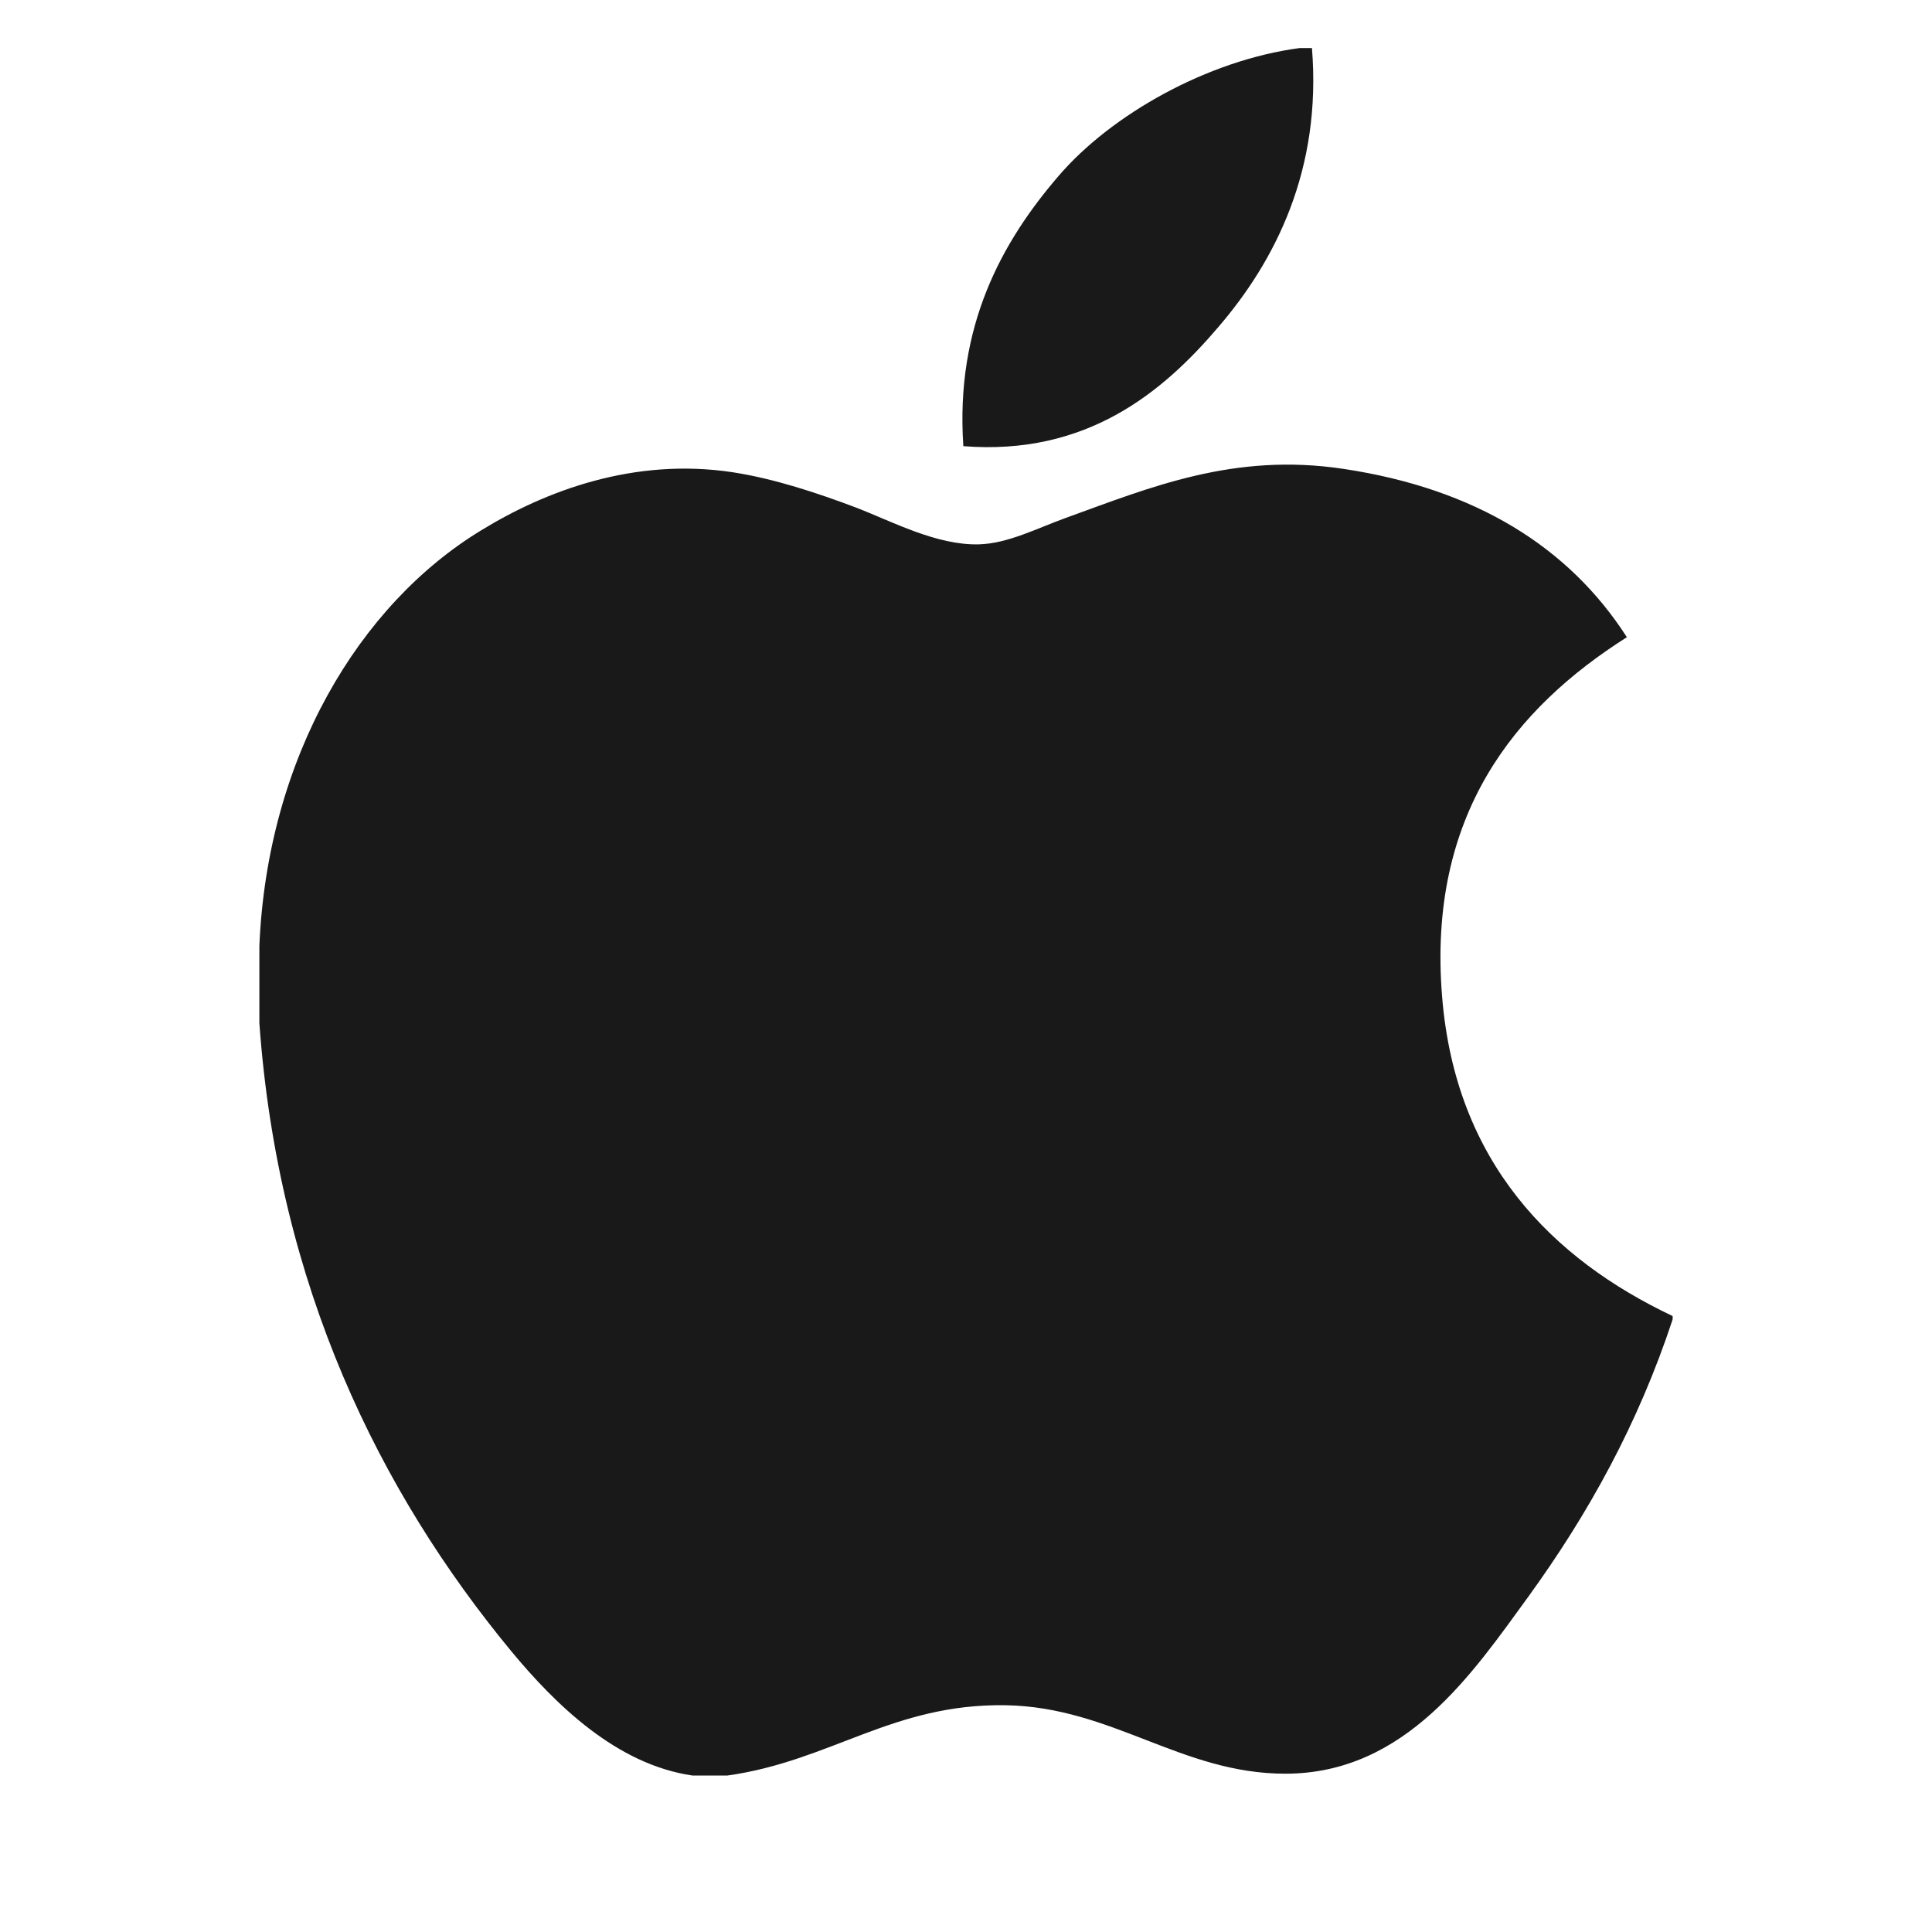 <svg xmlns="http://www.w3.org/2000/svg" fill="none" viewBox="0 0 16 16" height="16" width="16">
<path fill="#191919" d="M10.763 0.398H10.865C10.947 1.407 10.56 2.161 10.091 2.707C9.63 3.249 8.999 3.775 7.978 3.695C7.91 2.701 8.297 2.003 8.766 1.458C9.201 0.95 9.999 0.499 10.763 0.398Z"></path>
<path fill="#191919" d="M13.852 10.899V10.927C13.566 11.793 13.156 12.534 12.657 13.223C12.201 13.848 11.643 14.689 10.645 14.689C9.783 14.689 9.211 14.137 8.328 14.122C7.393 14.107 6.88 14.584 6.025 14.704H5.734C5.107 14.613 4.601 14.118 4.232 13.672C3.144 12.354 2.304 10.652 2.148 8.473V7.833C2.214 6.274 2.974 5.006 3.985 4.392C4.518 4.065 5.251 3.787 6.068 3.911C6.418 3.965 6.775 4.085 7.088 4.203C7.385 4.317 7.757 4.518 8.108 4.508C8.347 4.501 8.584 4.377 8.824 4.29C9.527 4.036 10.217 3.746 11.126 3.883C12.219 4.047 12.994 4.531 13.473 5.277C12.549 5.863 11.819 6.747 11.943 8.255C12.054 9.625 12.854 10.426 13.852 10.899V10.899Z"></path>
</svg>

